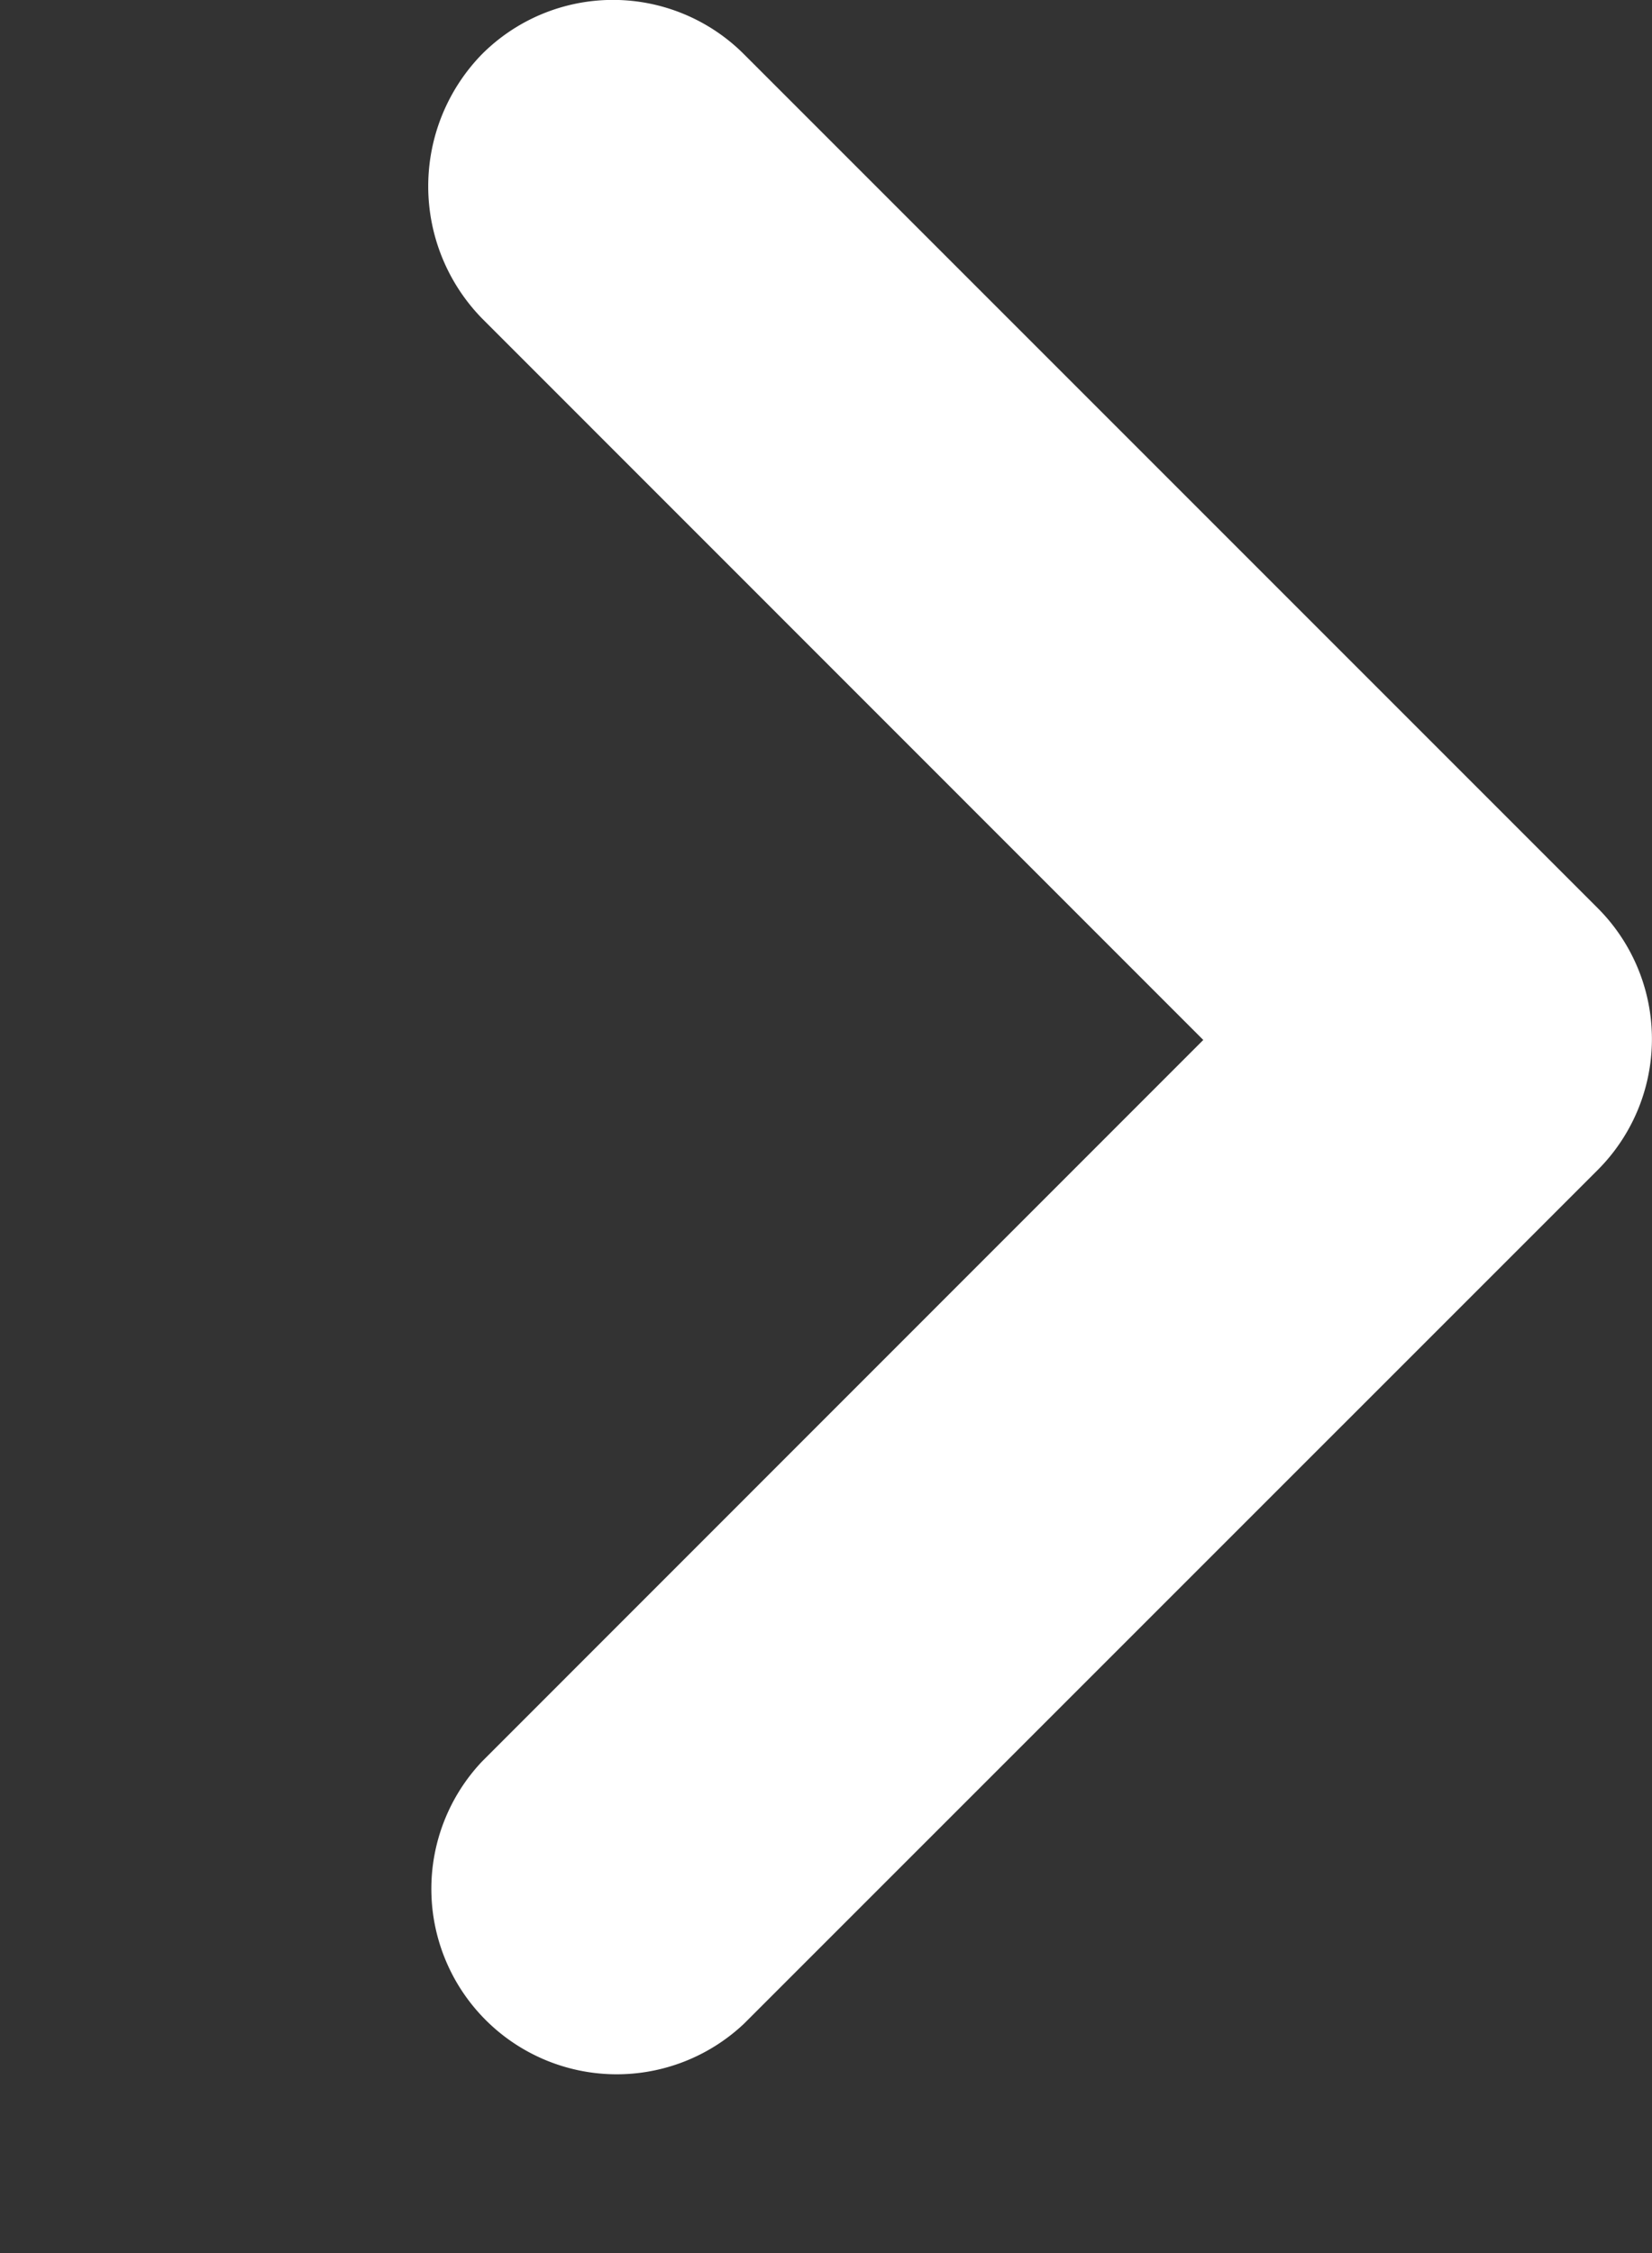 <svg xmlns="http://www.w3.org/2000/svg" width="38.13" height="52" viewBox="0 0 38.13 52">
  <rect x="0" y="0" width="38.13" height="52" fill="#333333" stroke="none"/>
  <g id="Icon_Expand" transform="translate(0 52) rotate(-90)">
    <path id="Path_799" data-name="Path 799" d="M24,24H0V0H24Z" fill="none" opacity="0.87"/>
    <path id="Path_800" data-name="Path 800" d="M47.026,10.253,30.375,26.9,13.724,10.253A4.279,4.279,0,0,0,7.673,16.3L27.371,36a4.274,4.274,0,0,0,6.051,0l19.7-19.7a4.274,4.274,0,0,0,0-6.051A4.366,4.366,0,0,0,47.026,10.253Z" transform="translate(-2.375 0.873)" fill="#fff"/>
  </g>
</svg>
